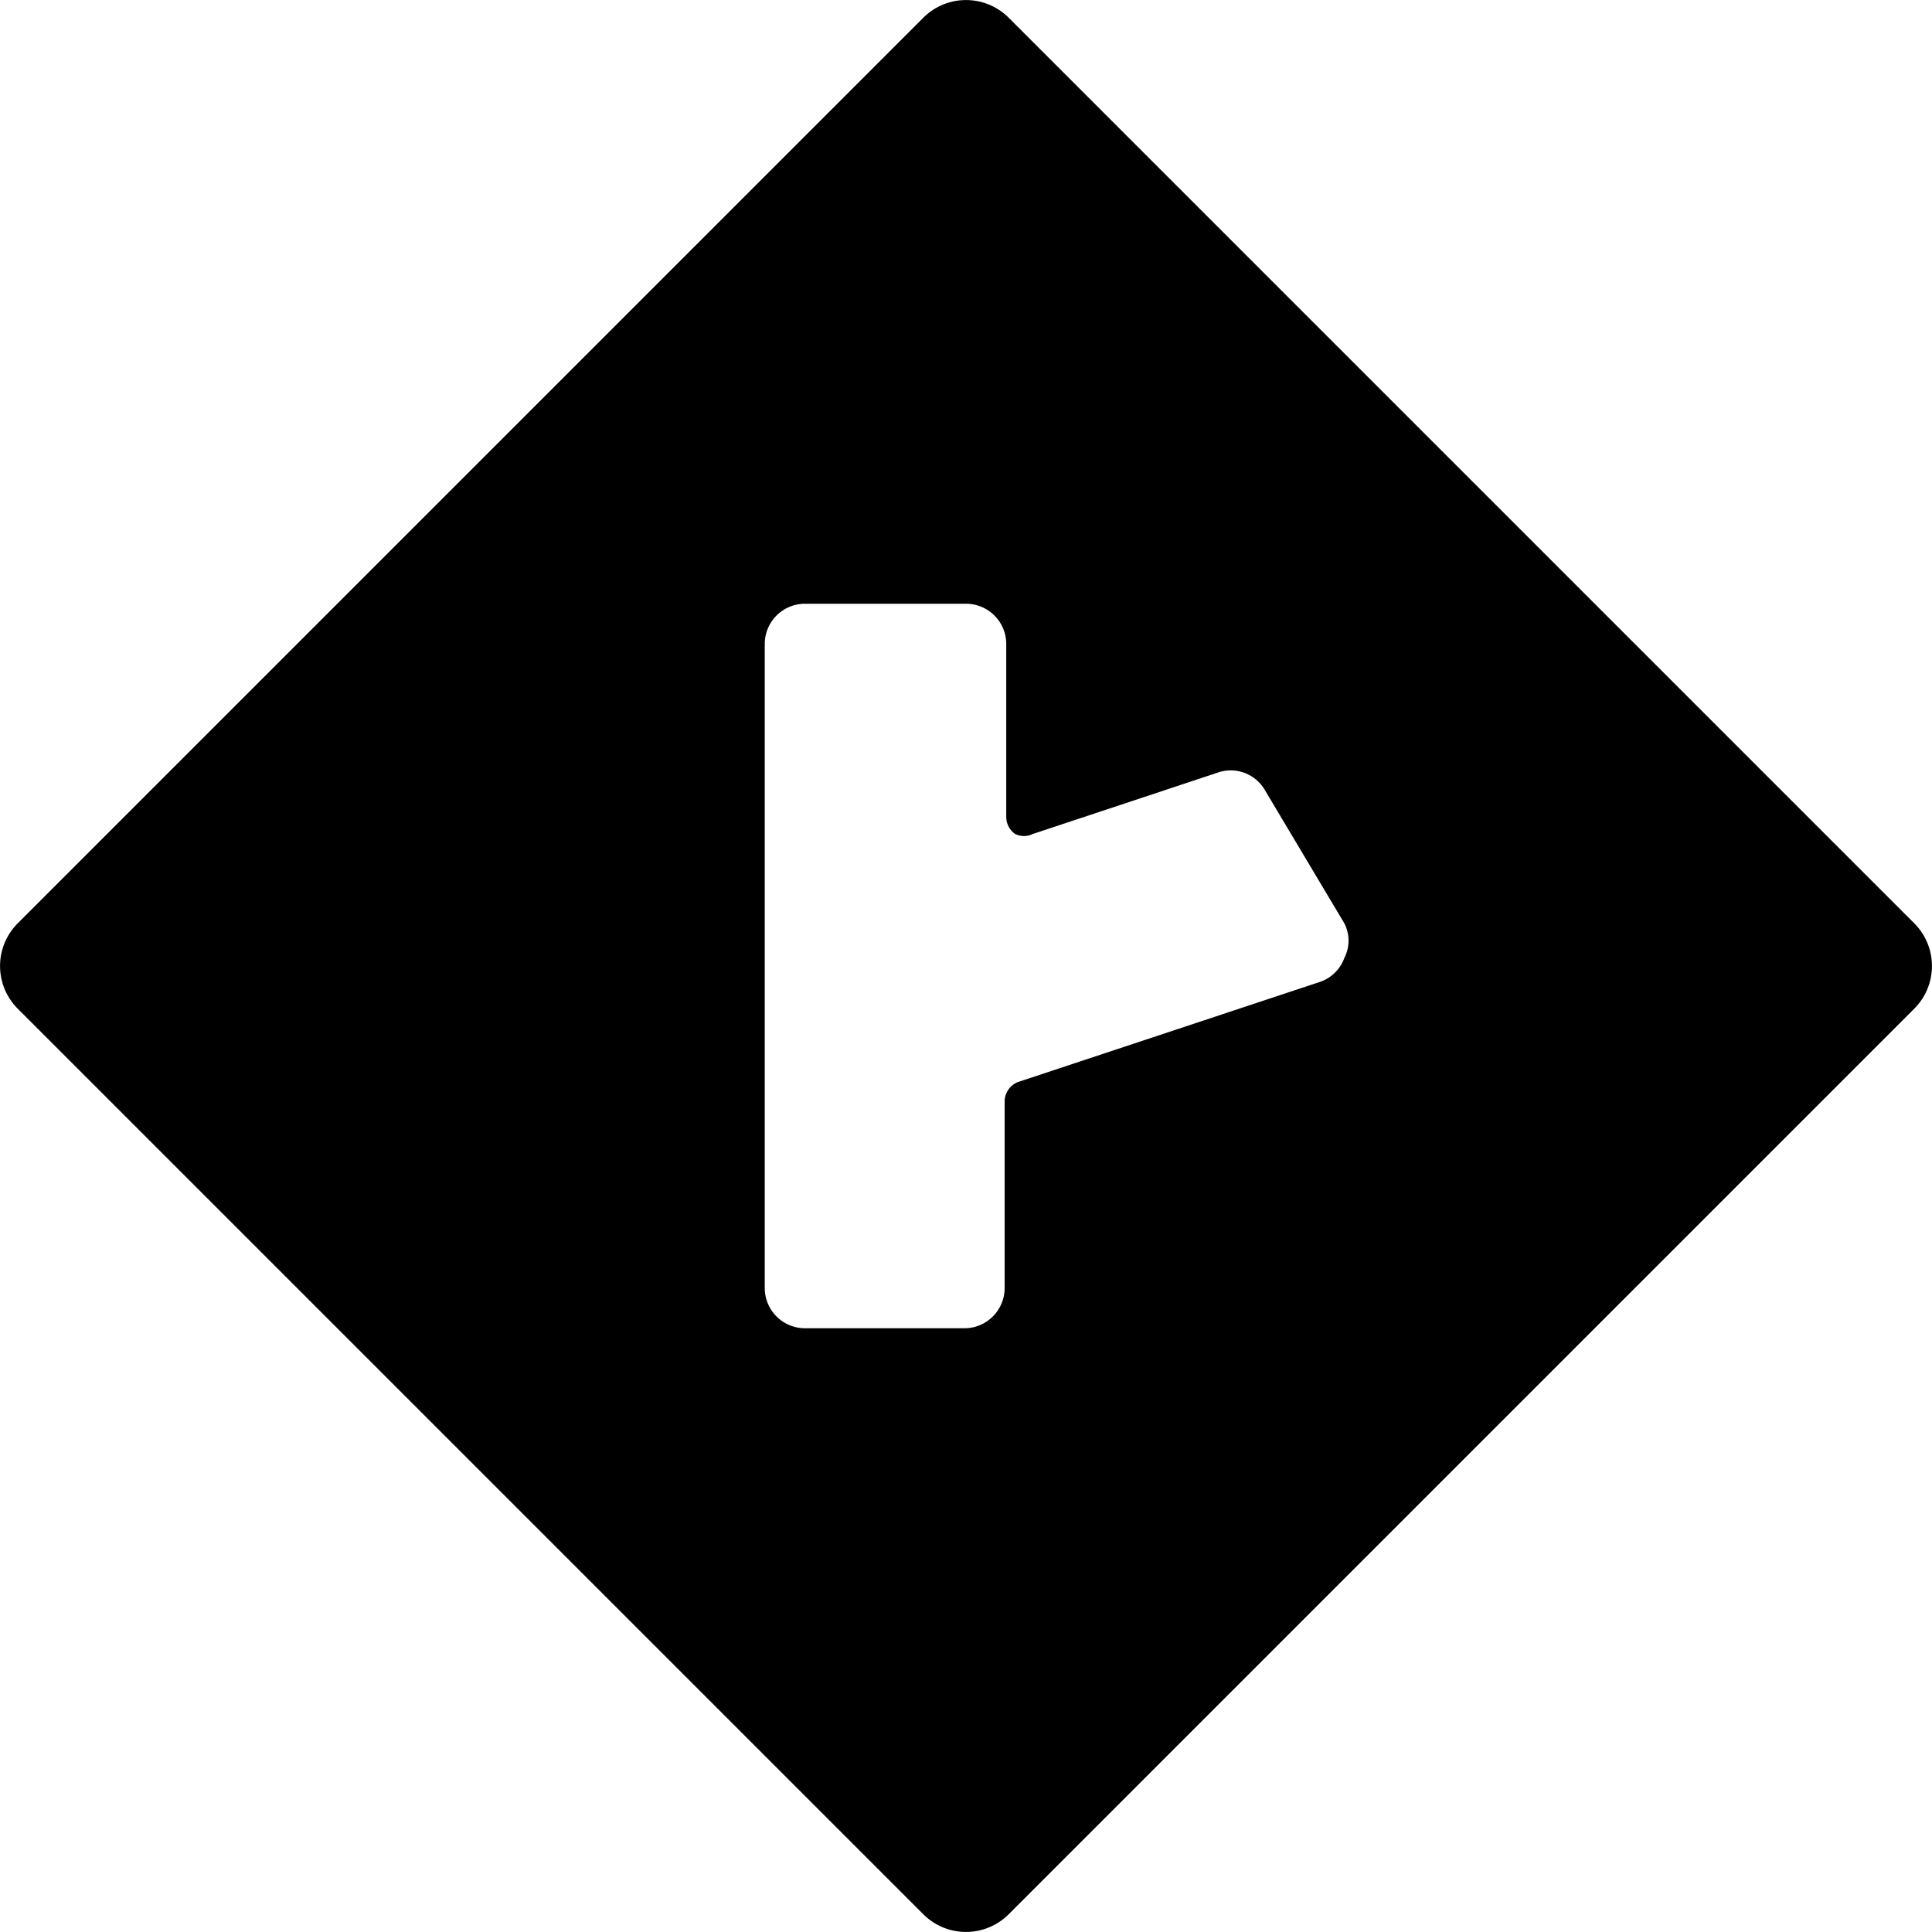 <svg xmlns="http://www.w3.org/2000/svg" viewBox="0 0 24 24"><path d="M23.78 12.53a0.75 0.75 0 0 0 0 -1.06L12.53 0.22a0.75 0.75 0 0 0 -1.06 0L0.22 11.47a0.75 0.75 0 0 0 0 1.06l11.25 11.25a0.75 0.75 0 0 0 1.06 0Zm-7.08 -1.06a0.47 0.47 0 0 1 0 0.43 0.49 0.49 0 0 1 -0.31 0.3l-3.74 1.24a0.26 0.26 0 0 0 -0.17 0.24V16a0.5 0.5 0 0 1 -0.5 0.5H10a0.5 0.5 0 0 1 -0.5 -0.5V8a0.5 0.5 0 0 1 0.5 -0.5h2a0.5 0.5 0 0 1 0.5 0.5v2.15a0.26 0.26 0 0 0 0.11 0.21 0.25 0.25 0 0 0 0.22 0l2.29 -0.76a0.49 0.49 0 0 1 0.59 0.21Z" fill="#000000" stroke-width="1"></path></svg>